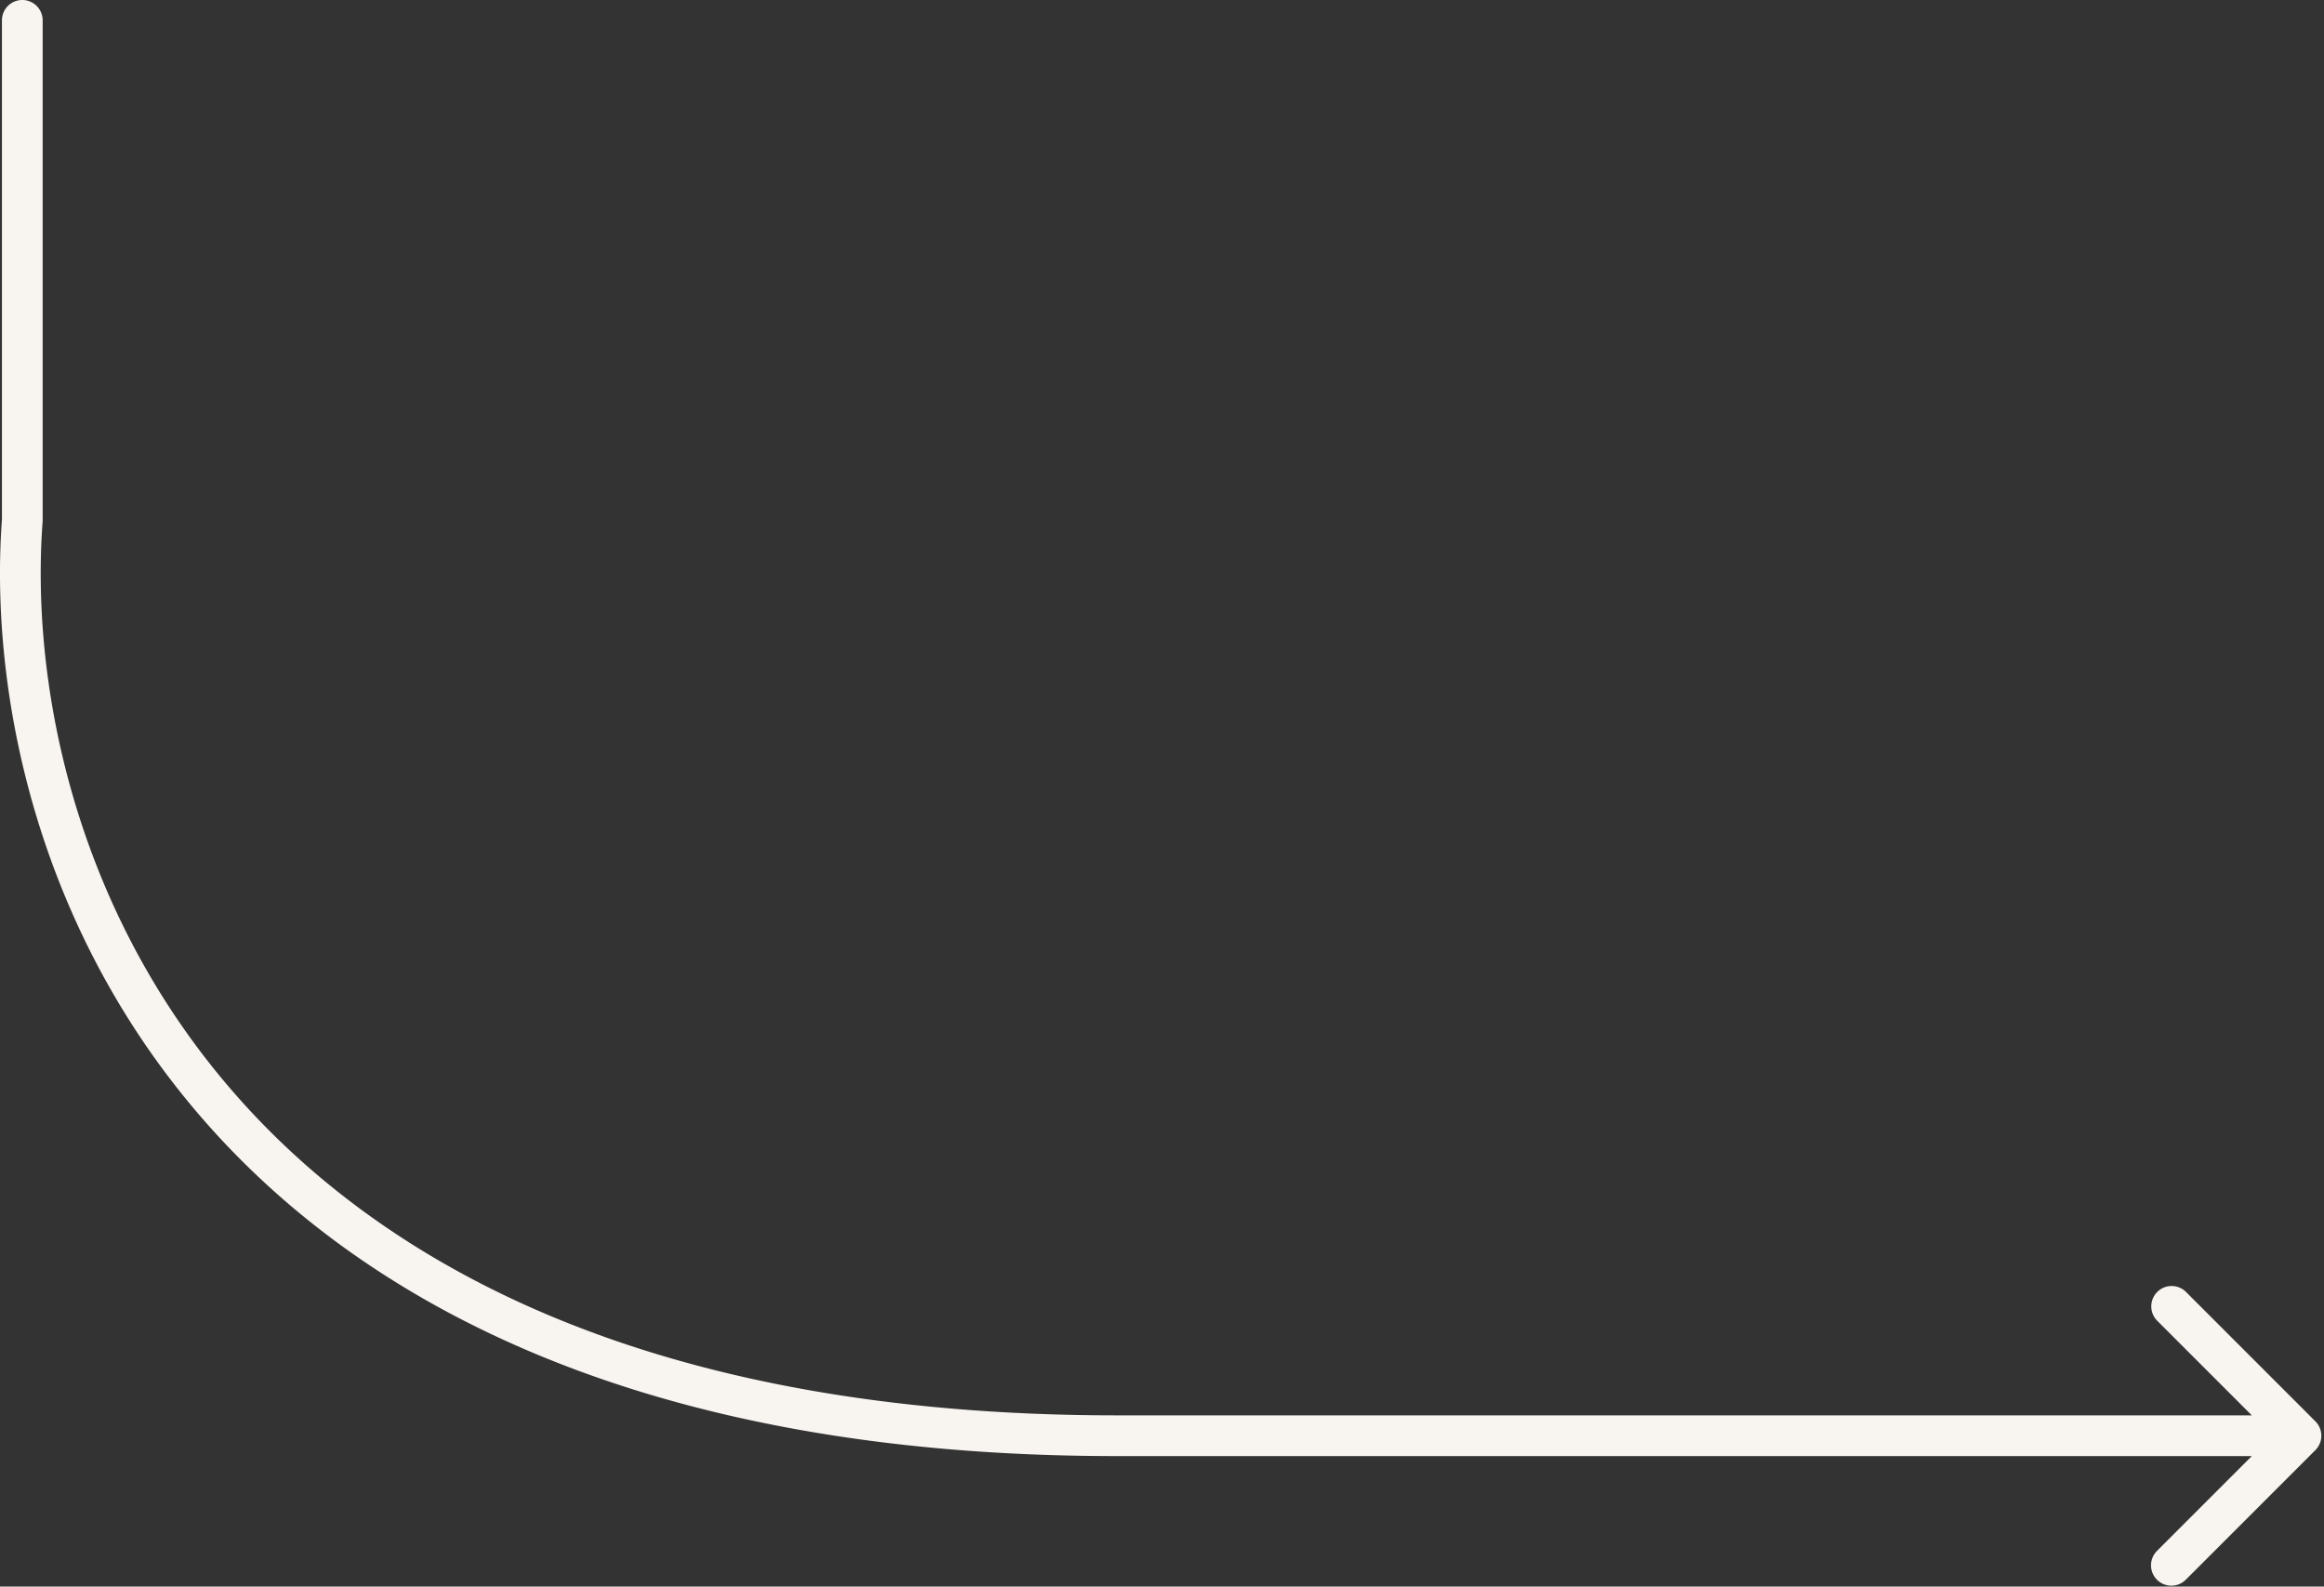 <svg xmlns="http://www.w3.org/2000/svg" width="857" height="585" fill="none"><rect width="100%" height="100%" fill="#333333" stroke="none"/><path fill="#F8F5F1" d="M15.731 7.509a7.509 7.509 0 1 0-15.018 0h15.018ZM8.222 191.892l7.488.561.021-.28v-.281H8.222Zm845.595 342.797a7.508 7.508 0 0 0 0-10.619l-47.786-47.787a7.51 7.51 0 0 0-10.619 10.619l42.477 42.477-42.477 42.477a7.508 7.508 0 0 0 0 10.619 7.508 7.508 0 0 0 10.619 0l47.786-47.786ZM8.222 7.509H.713v184.383h15.018V7.509H8.222Zm0 184.383-7.488-.561c-4.496 59.992 10.729 146.43 71.227 217.985 60.705 71.8 166.103 127.572 339.865 127.572V521.87c-170.355 0-271.14-54.528-328.397-122.25-57.465-67.968-71.983-150.273-67.719-207.167l-7.488-.561Zm403.604 337.487v7.509h436.682V521.87H411.826v7.509Z"/></svg>